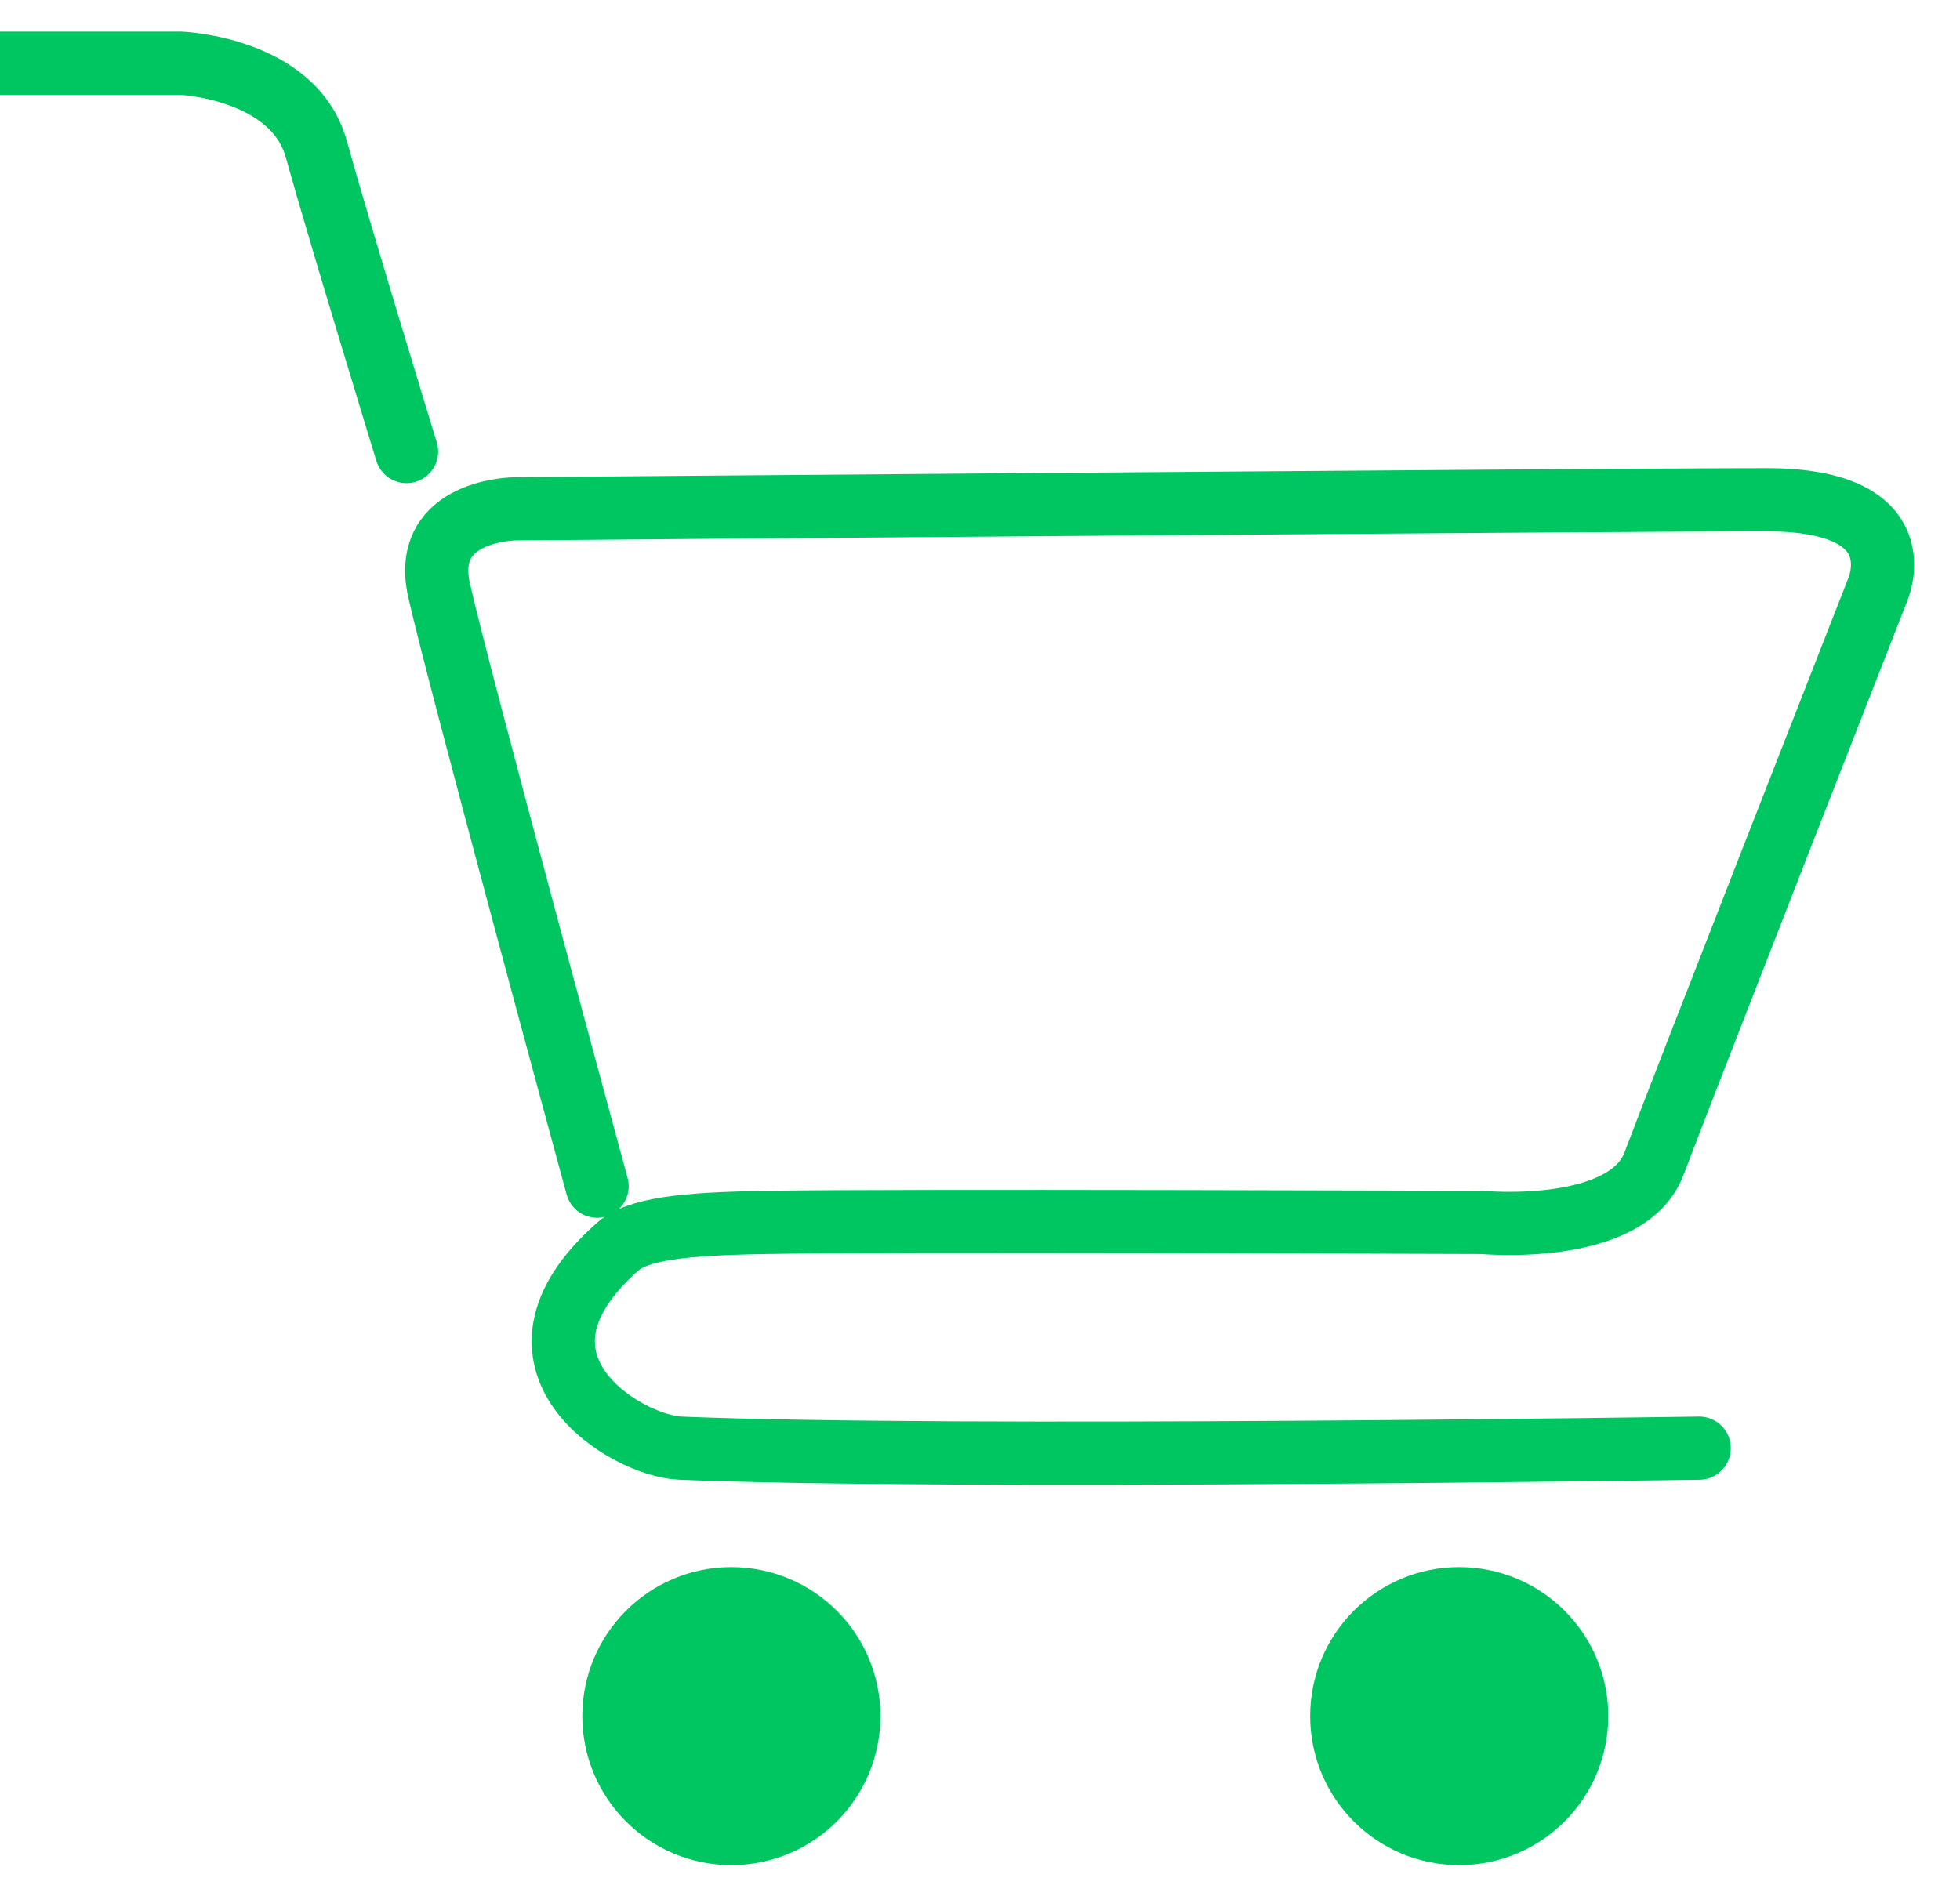 <?xml version="1.0" encoding="UTF-8"?>
<svg width="31px" height="30px" viewBox="0 0 31 30" version="1.1" xmlns="http://www.w3.org/2000/svg" xmlns:xlink="http://www.w3.org/1999/xlink">
    <!-- Generator: Sketch 46.1 (44463) - http://www.bohemiancoding.com/sketch -->
    <title>ic_varejo</title>
    <desc>Created with Sketch.</desc>
    <defs></defs>
    <g id="Assets" stroke="none" stroke-width="1" fill="none" fill-rule="evenodd">
        <g id="ic_varejo" transform="translate(0, 1)">
            <path d="M26.875,21.91 C26.875,21.91 15.061,22.089 10.761,21.91 C9.903,21.876 7.708,20.555 9.76,18.731 C10.082,18.445 10.761,18.362 12.118,18.339 C13.904,18.306 23.447,18.339 23.447,18.339 C23.447,18.339 25.731,18.554 26.161,17.408 C26.59,16.266 29.696,8.336 29.696,8.336 C29.696,8.336 30.341,6.907 27.947,6.907 C25.3,6.907 8.157,7.05 8.157,7.05 C8.157,7.05 6.657,7.05 6.944,8.336 C7.228,9.623 9.444,17.766 9.444,17.766" id="Stroke-1" stroke="#00C662" stroke-linecap="round" stroke-linejoin="round"></path>
            <path d="M0,0 L2.857,0 C2.857,0 4.644,0.072 5.002,1.357 C5.358,2.642 6.43,6.144 6.43,6.144" id="Stroke-3" stroke="#00C662" stroke-linecap="round"></path>
            <path d="M13.925,26.149 C13.925,27.451 12.871,28.507 11.567,28.507 C10.266,28.507 9.21,27.451 9.21,26.149 C9.21,24.848 10.266,23.792 11.567,23.792 C12.871,23.792 13.925,24.848 13.925,26.149" id="Fill-5" fill="#00C662"></path>
            <path d="M25.437,26.149 C25.437,27.451 24.381,28.507 23.079,28.507 C21.776,28.507 20.722,27.451 20.722,26.149 C20.722,24.848 21.776,23.792 23.079,23.792 C24.381,23.792 25.437,24.848 25.437,26.149" id="Fill-7" fill="#00C662"></path>
        </g>
    </g>
</svg>